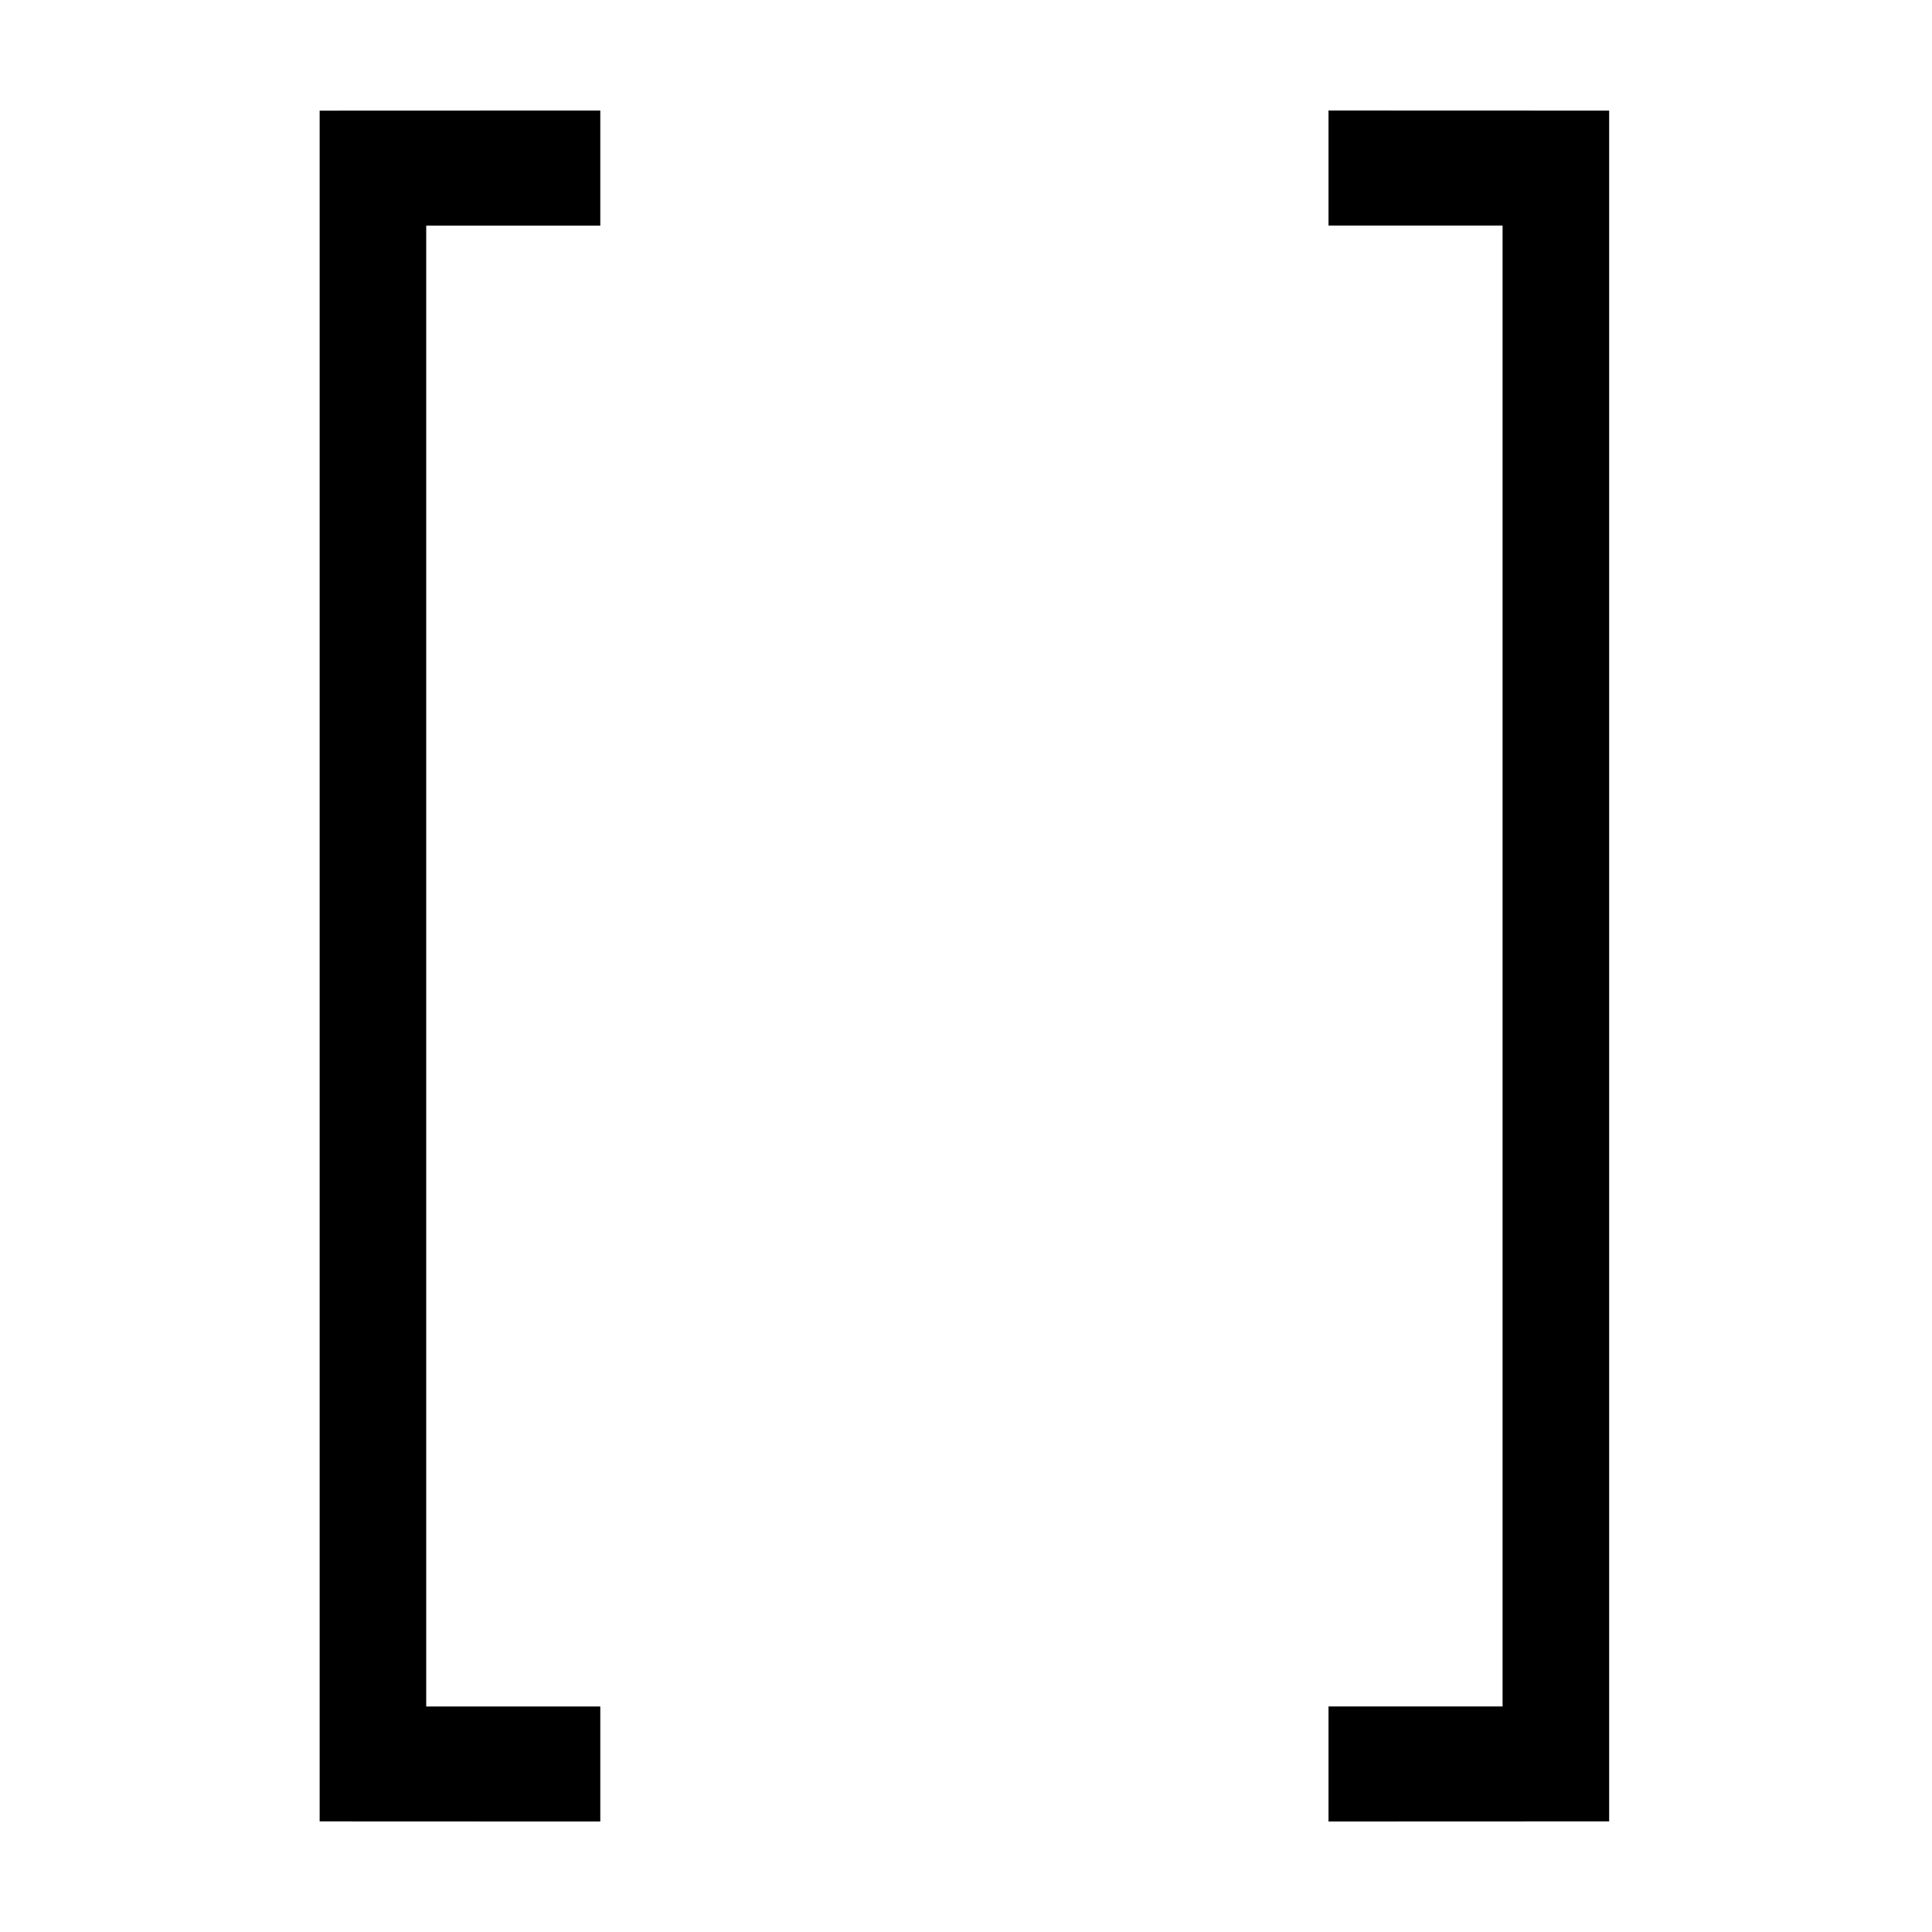 <?xml version="1.0" encoding="UTF-8"?>
<!-- Uploaded to: SVG Repo, www.svgrepo.com, Generator: SVG Repo Mixer Tools -->
<svg fill="#000000" width="800px" height="800px" version="1.1" viewBox="144 144 512 512" xmlns="http://www.w3.org/2000/svg">
 <path d="m496.07 173.29v30.488h46.129v392.45h-46.129v30.484h7.519c20.914 0 47.578-0.012 66.852-0.027v-453.37c-19.273-0.016-72.078-0.027-74.371-0.027zm-267.36 453.4c19.277 0.016 45.941 0.027 66.855 0.027h7.519v-30.484h-46.133v-392.45h46.133v-30.488c-2.293 0-55.098 0.012-74.375 0.027z" fill-rule="evenodd"/>
</svg>